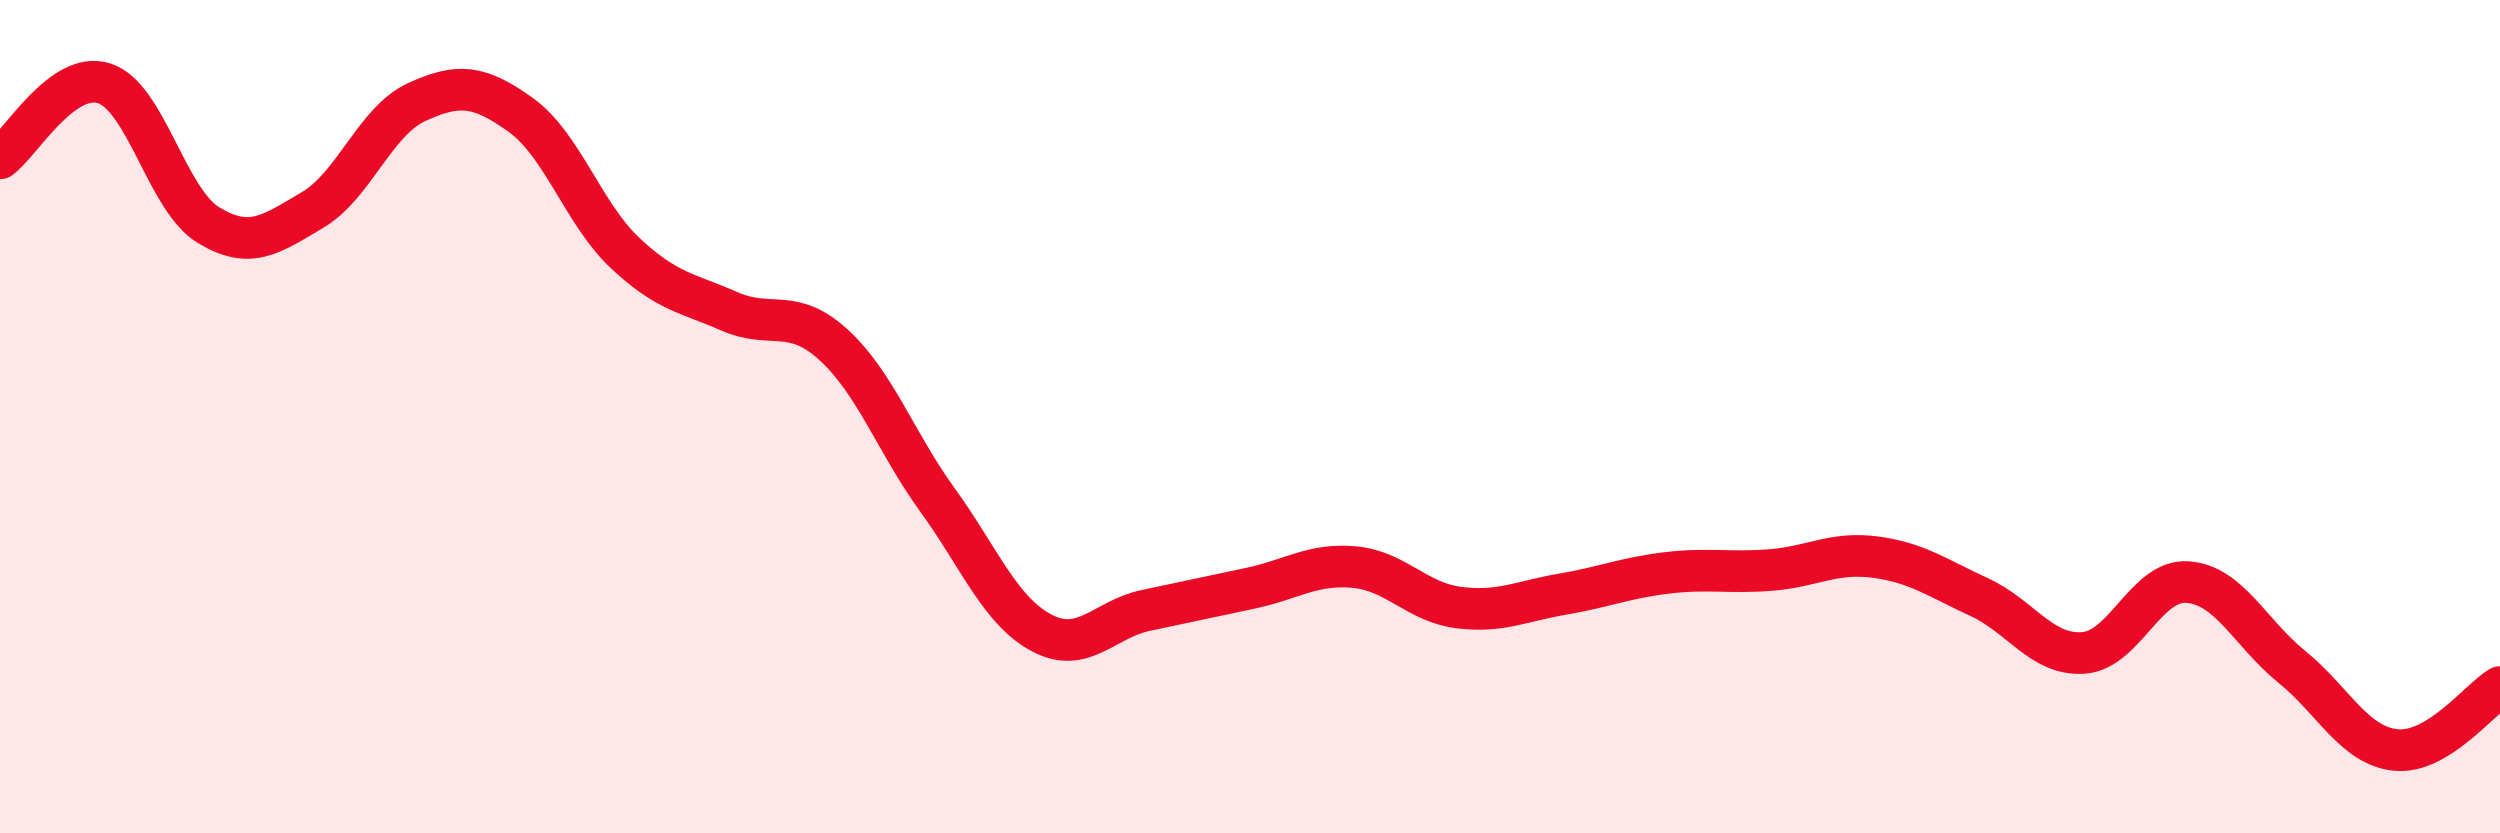 
    <svg width="60" height="20" viewBox="0 0 60 20" xmlns="http://www.w3.org/2000/svg">
      <path
        d="M 0,3.8 C 0.5,3.44 1.5,1.68 2.5,2 C 3.5,2.32 4,4.79 5,5.4 C 6,6.01 6.5,5.63 7.5,5.04 C 8.5,4.45 9,2.91 10,2.45 C 11,1.99 11.5,2.04 12.5,2.76 C 13.5,3.48 14,5.13 15,6.07 C 16,7.01 16.5,7.03 17.5,7.47 C 18.5,7.91 19,7.36 20,8.27 C 21,9.18 21.5,10.62 22.5,12 C 23.5,13.38 24,14.66 25,15.19 C 26,15.72 26.5,14.86 27.5,14.65 C 28.5,14.44 29,14.33 30,14.12 C 31,13.91 31.5,13.52 32.5,13.61 C 33.5,13.7 34,14.45 35,14.58 C 36,14.71 36.5,14.43 37.5,14.26 C 38.5,14.09 39,13.87 40,13.75 C 41,13.63 41.5,13.76 42.5,13.68 C 43.5,13.6 44,13.24 45,13.37 C 46,13.5 46.5,13.87 47.5,14.33 C 48.5,14.79 49,15.74 50,15.67 C 51,15.6 51.5,13.9 52.5,13.97 C 53.5,14.04 54,15.19 55,16 C 56,16.81 56.5,17.9 57.5,18 C 58.5,18.1 59.5,16.79 60,16.49L60 20L0 20Z"
        fill="#EB0A25"
        opacity="0.1"
        stroke-linecap="round"
        stroke-linejoin="round"
      />
      <path
        d="M 0,3.8 C 0.5,3.44 1.5,1.68 2.5,2 C 3.5,2.32 4,4.79 5,5.4 C 6,6.01 6.5,5.63 7.5,5.04 C 8.5,4.45 9,2.91 10,2.45 C 11,1.99 11.5,2.04 12.5,2.76 C 13.5,3.48 14,5.13 15,6.07 C 16,7.01 16.5,7.03 17.5,7.47 C 18.5,7.91 19,7.36 20,8.27 C 21,9.18 21.5,10.62 22.5,12 C 23.5,13.38 24,14.66 25,15.19 C 26,15.72 26.5,14.86 27.5,14.65 C 28.5,14.44 29,14.33 30,14.12 C 31,13.91 31.5,13.52 32.5,13.61 C 33.5,13.7 34,14.45 35,14.58 C 36,14.71 36.5,14.43 37.5,14.26 C 38.5,14.09 39,13.87 40,13.75 C 41,13.63 41.5,13.76 42.5,13.68 C 43.5,13.6 44,13.24 45,13.37 C 46,13.5 46.5,13.87 47.5,14.33 C 48.5,14.79 49,15.74 50,15.67 C 51,15.6 51.5,13.9 52.5,13.97 C 53.5,14.04 54,15.19 55,16 C 56,16.81 56.5,17.9 57.5,18 C 58.5,18.1 59.5,16.79 60,16.49"
        stroke="#EB0A25"
        stroke-width="1"
        fill="none"
        stroke-linecap="round"
        stroke-linejoin="round"
      />
    </svg>
  